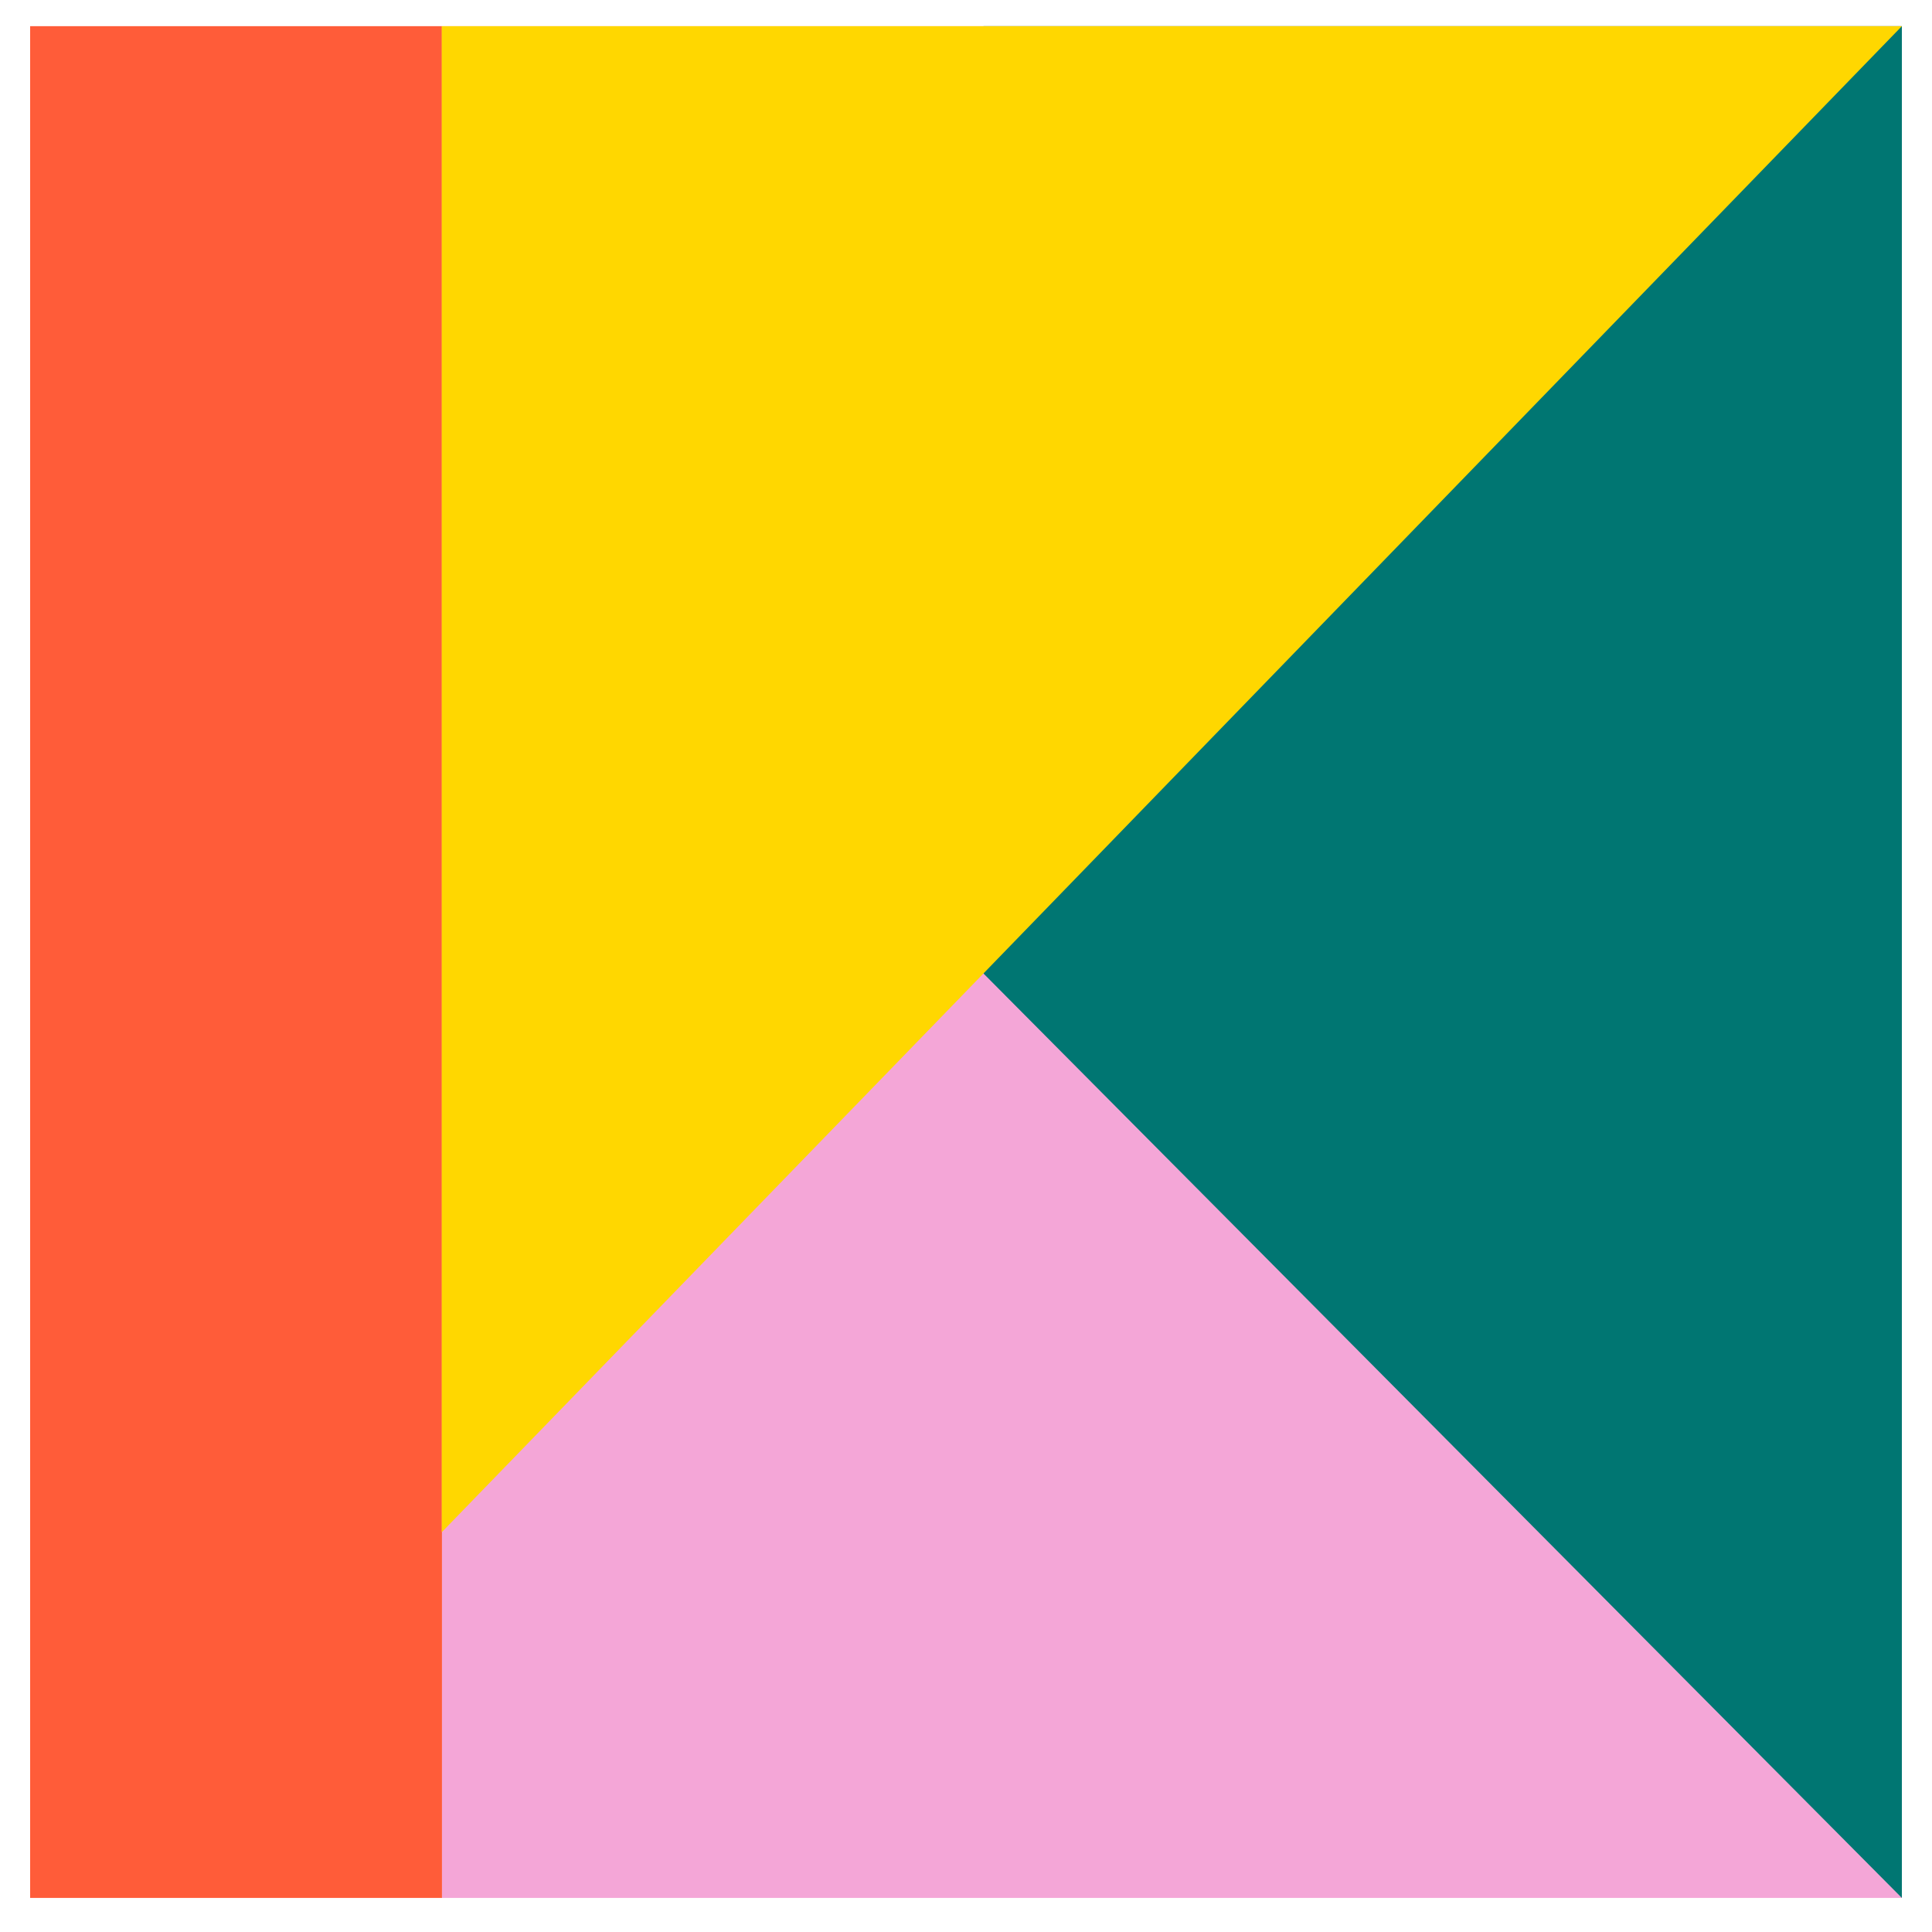 <svg xmlns="http://www.w3.org/2000/svg" fill="none" viewBox="0 0 42 42" height="42" width="42">
<path fill="#F4A6D7" d="M41.345 0.569H9.603V41.259H41.345V0.569Z"></path>
<path fill="#007672" d="M41.345 41.259L21.381 21.164V0.569H41.345V41.259Z"></path>
<path fill="#FF5C39" d="M9.608 0.569H0.655V41.259H9.608V0.569Z"></path>
<path fill="#FFD700" d="M9.603 33.309V0.569H41.345L9.603 33.309Z"></path>
</svg>
